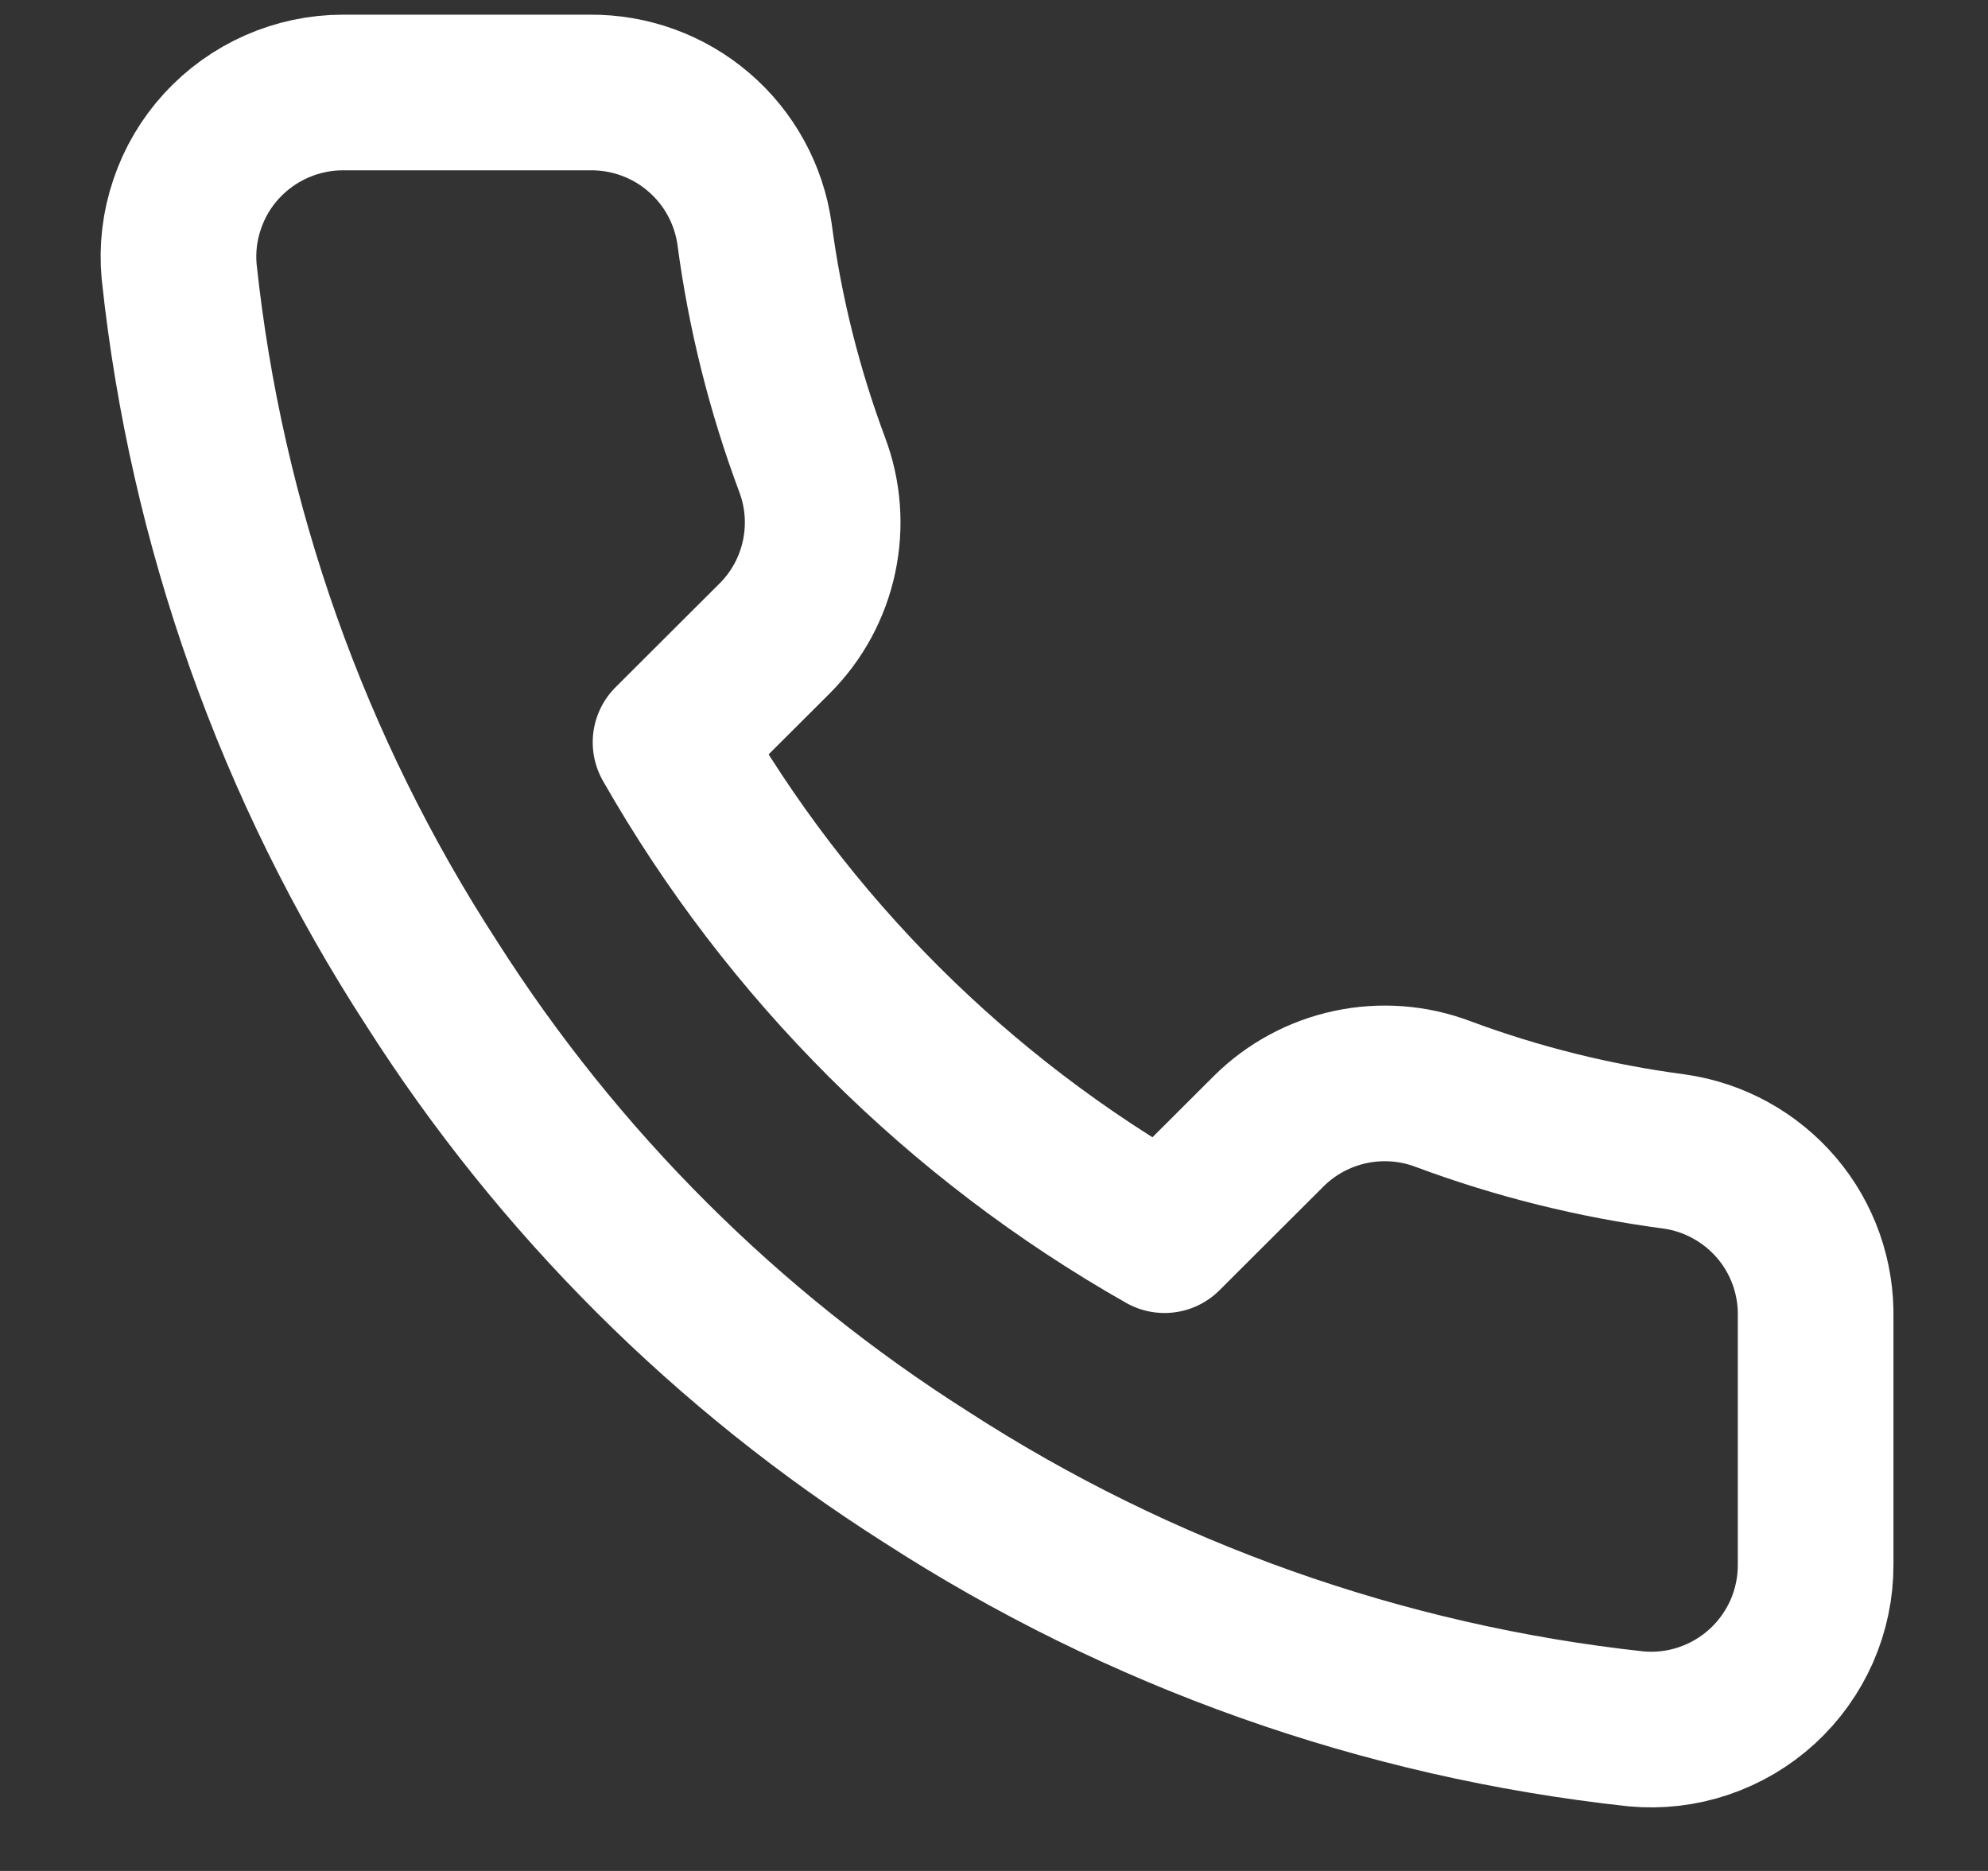 <svg width="17" height="16" viewBox="0 0 17 16" fill="none" xmlns="http://www.w3.org/2000/svg">
<rect x="0" y="0" width="17" height="16" fill="#333333" stroke="none"/>
<path d="M15.526 11.273V13.38C15.527 13.576 15.486 13.77 15.408 13.949C15.329 14.128 15.214 14.289 15.07 14.421C14.925 14.554 14.755 14.654 14.569 14.717C14.383 14.78 14.187 14.803 13.991 14.785C11.825 14.55 9.744 13.812 7.916 12.629C6.216 11.55 4.774 10.111 3.693 8.413C2.503 6.581 1.763 4.494 1.532 2.323C1.514 2.128 1.537 1.933 1.6 1.748C1.662 1.563 1.762 1.393 1.894 1.249C2.026 1.105 2.186 0.99 2.365 0.911C2.544 0.832 2.737 0.791 2.933 0.791H5.044C5.386 0.788 5.717 0.908 5.976 1.131C6.235 1.353 6.404 1.662 6.452 1.999C6.541 2.674 6.707 3.336 6.945 3.974C7.04 4.225 7.06 4.498 7.004 4.761C6.948 5.024 6.818 5.265 6.628 5.456L5.734 6.348C6.736 8.107 8.195 9.563 9.958 10.563L10.852 9.671C11.043 9.482 11.285 9.352 11.548 9.296C11.811 9.24 12.085 9.26 12.337 9.355C12.976 9.593 13.639 9.758 14.315 9.847C14.657 9.895 14.969 10.067 15.193 10.33C15.416 10.592 15.534 10.928 15.526 11.273Z" stroke="white" stroke-width="1.331" stroke-linecap="round" stroke-linejoin="round"/>
</svg>
